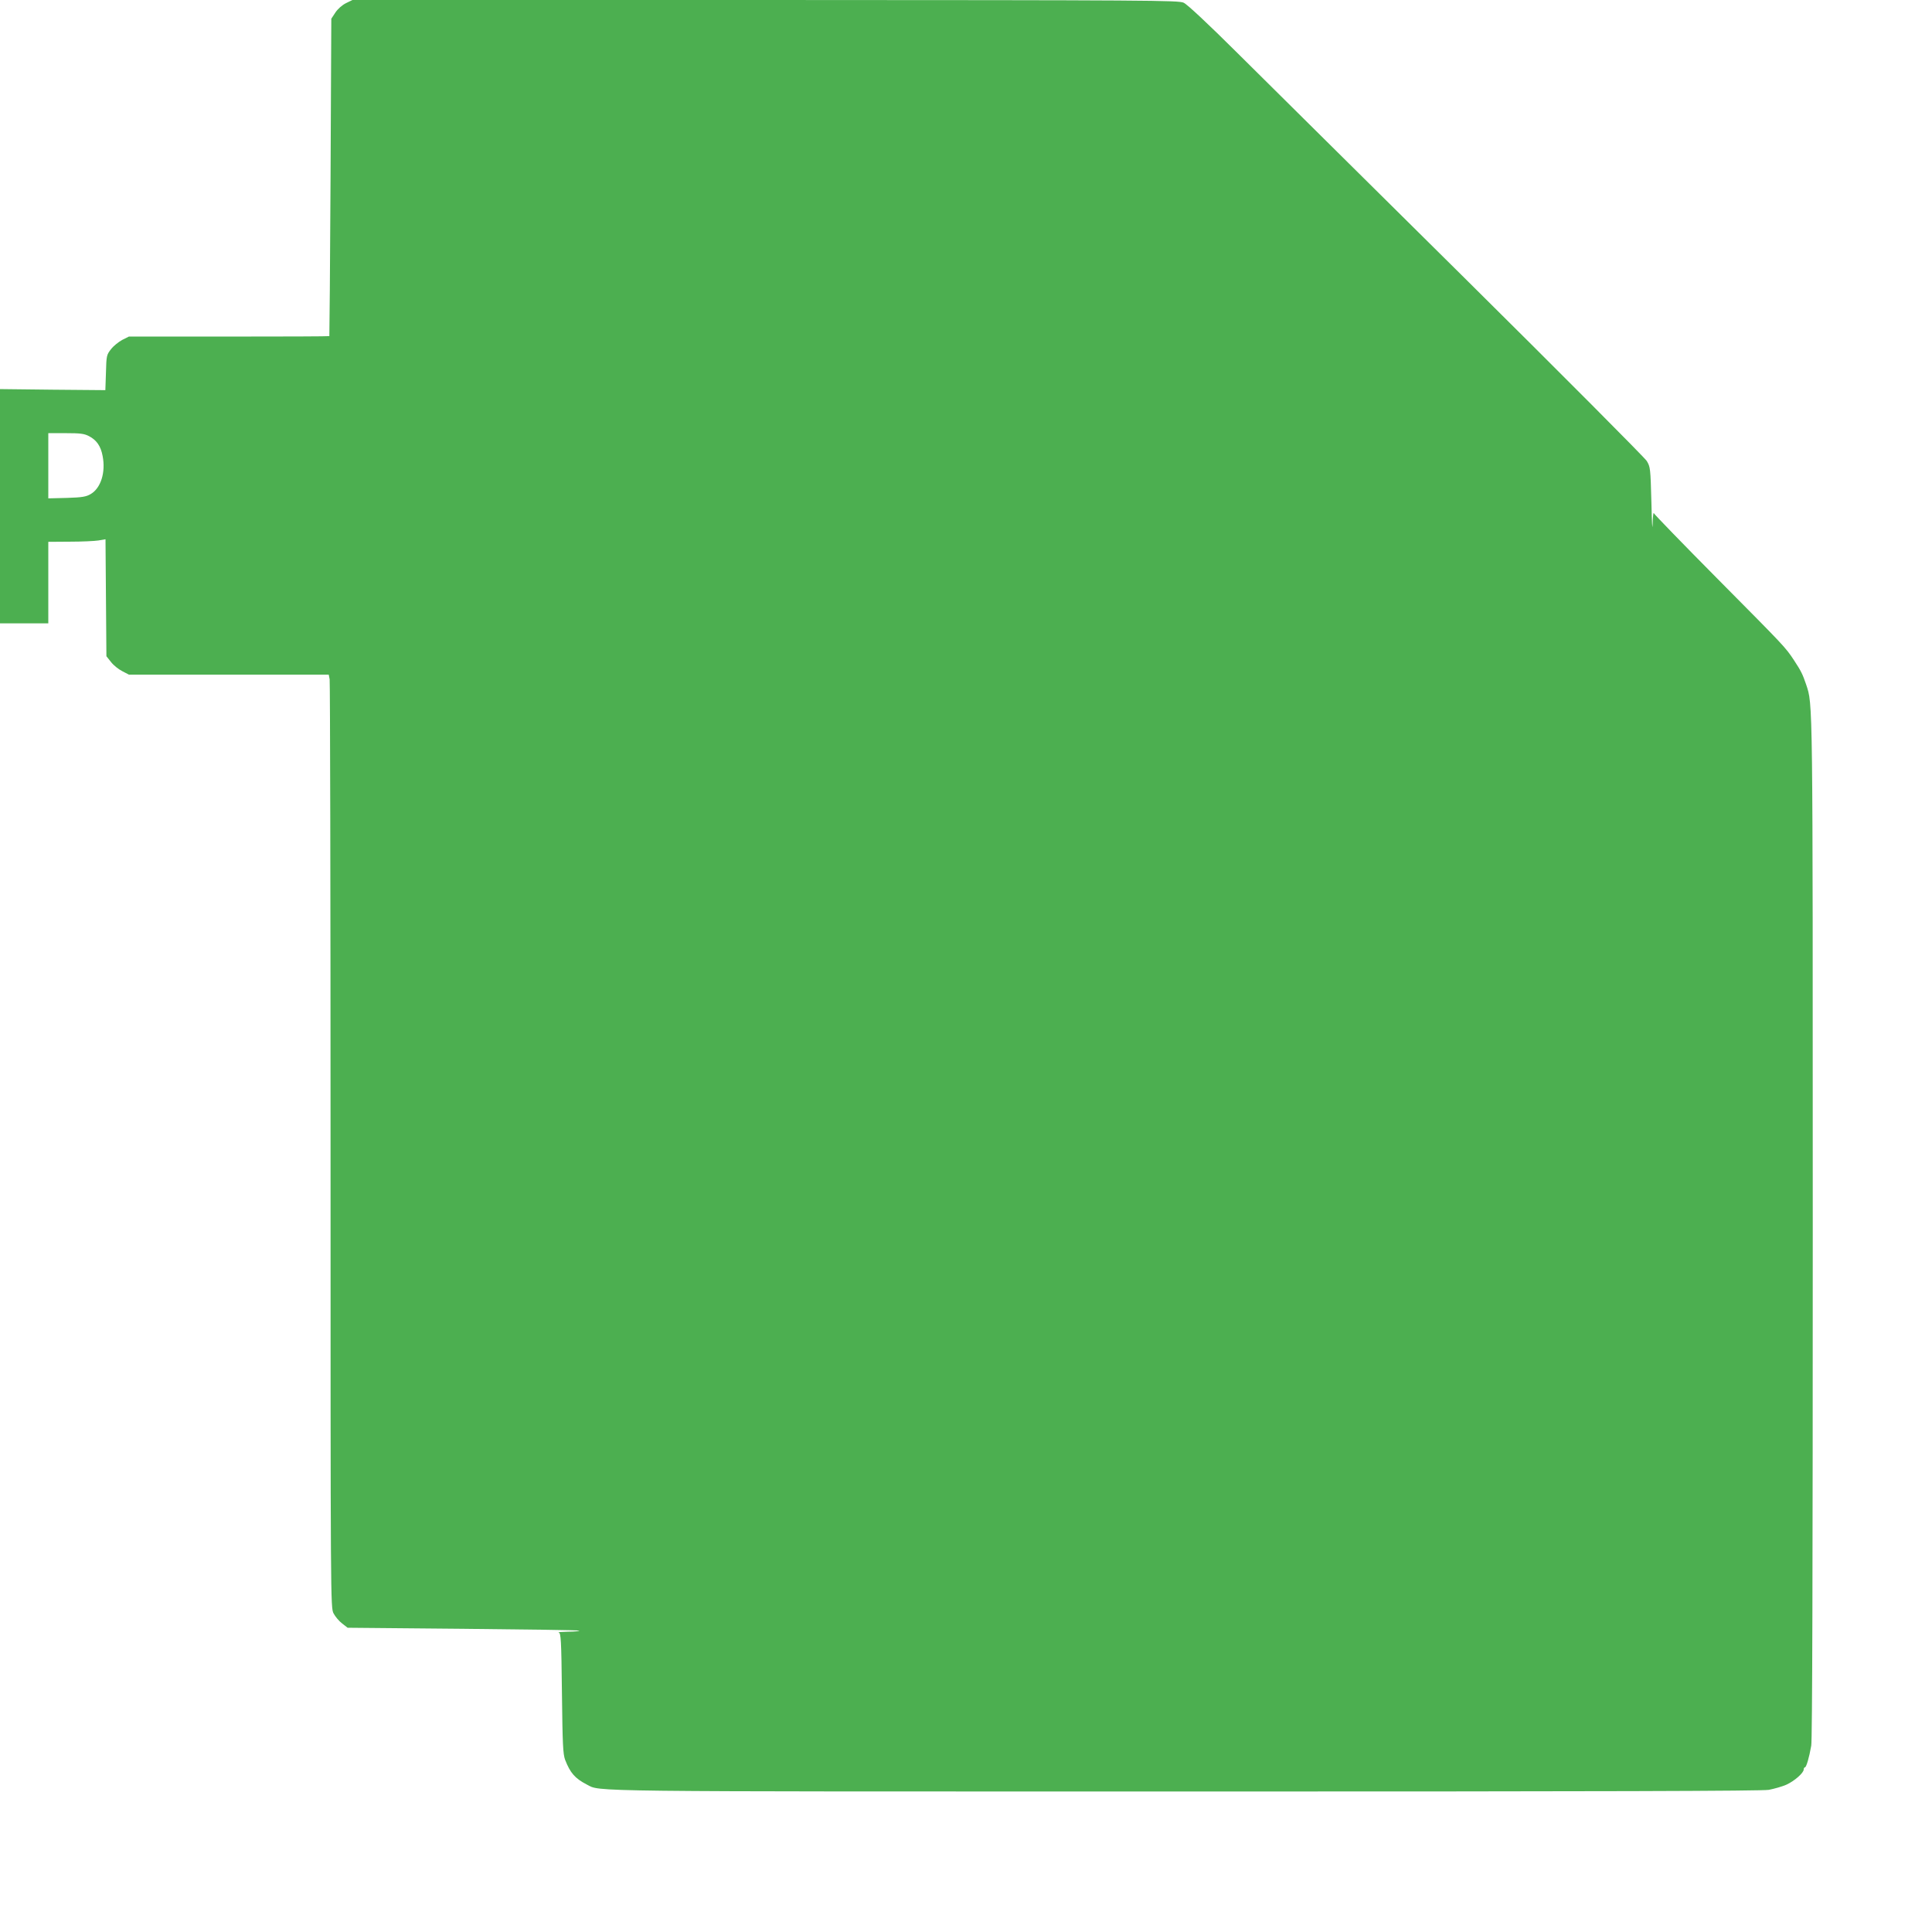 <?xml version="1.0" standalone="no"?>
<!DOCTYPE svg PUBLIC "-//W3C//DTD SVG 20010904//EN"
 "http://www.w3.org/TR/2001/REC-SVG-20010904/DTD/svg10.dtd">
<svg version="1.0" xmlns="http://www.w3.org/2000/svg"
 width="1280pt" height="1266pt" viewBox="0 0 1280 1266"
 preserveAspectRatio="xMidYMid meet">
<g transform="translate(0,1266) scale(0.1,-0.1)"
fill="#4caf50" stroke="none">
<path d="M2292 12639 c-26 -13 -55 -39 -70 -62 l-27 -41 -5 -1050 c-3 -578 -7
-1052 -8 -1053 -1 -2 -300 -3 -665 -3 l-663 0 -44 -22 c-24 -13 -58 -40 -74
-61 -30 -38 -31 -43 -34 -155 l-4 -117 -349 3 -349 4 0 -776 0 -776 160 0 160
0 0 270 0 270 143 1 c78 0 163 4 189 8 l47 8 3 -388 3 -387 31 -39 c16 -21 50
-48 74 -60 l44 -23 662 0 662 0 6 -31 c3 -17 6 -1408 6 -3091 0 -3034 0 -3059
20 -3098 11 -21 36 -51 57 -67 l36 -28 765 -7 c420 -4 766 -9 770 -12 3 -3
-30 -7 -74 -7 -43 -1 -72 -3 -62 -6 14 -4 17 -43 21 -401 4 -343 7 -403 21
-442 34 -87 65 -123 144 -164 93 -48 -73 -46 3975 -46 2783 0 3808 3 3856 11
36 7 89 22 116 34 53 24 115 78 115 101 0 8 4 14 8 14 9 0 28 63 42 144 7 40
10 1156 10 3425 0 3562 1 3469 -44 3606 -23 68 -34 90 -80 160 -59 89 -58 87
-507 540 -229 231 -419 427 -422 435 -3 8 -7 -25 -8 -75 -2 -49 -5 16 -8 145
-6 228 -7 236 -31 276 -14 22 -558 569 -1210 1215 -652 645 -1328 1316 -1503
1489 -191 190 -332 322 -355 332 -35 16 -204 17 -2772 18 l-2735 0 -43 -21z
m-1702 -2869 c50 -26 78 -66 90 -132 21 -108 -12 -213 -80 -252 -29 -17 -56
-22 -157 -25 l-123 -3 0 216 0 216 115 0 c96 0 123 -3 155 -20z"/>
</g>
</svg>
